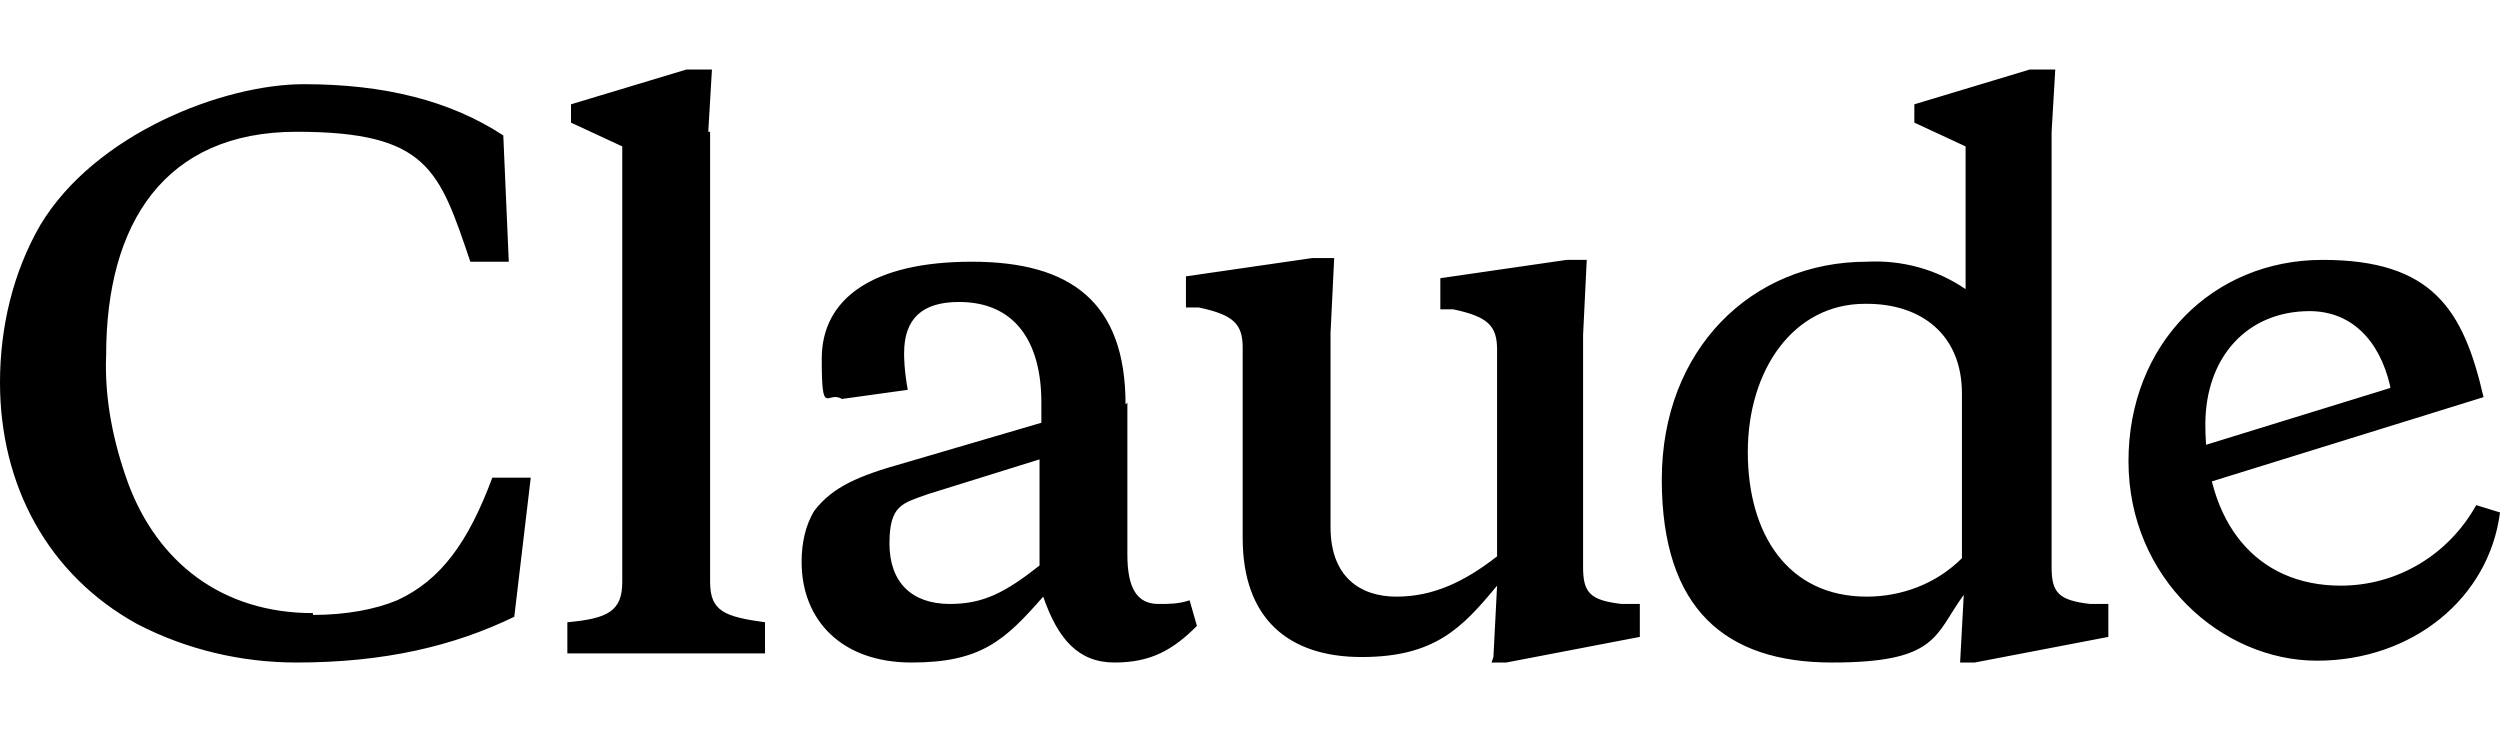<?xml version="1.0" encoding="UTF-8"?>
<svg id="Layer_1" data-name="Layer 1" xmlns="http://www.w3.org/2000/svg" version="1.1" viewBox="0 0 136.6 40">
  <defs>
    <style>
      .cls-1 {
        fill: #000;
      }

      .cls-1, .cls-2 {
        stroke-width: 0px;
      }

      .cls-2 {
        fill: #d97757;
      }
    </style>
  </defs>
  <path class="cls-2" d="M-39.6,26.3l7.8-4.4v-.4c.1,0,0-.2,0-.2h-1.7c0,0-4.4-.2-4.4-.2l-3.8-.2-3.7-.2-.9-.2-.9-1.2v-.6c0,0,.9-.5.9-.5h1.1c0,.1,2.5.3,2.5.3l3.8.3,2.7.2,4,.4h.6v-.3c0,0-.1-.2-.1-.2l-.2-.2-3.9-2.6-4.2-2.8-2.2-1.6-1.2-.8-.6-.8-.3-1.7,1.1-1.2h1.5c0,0,.4.2.4.2l1.5,1.1,3.1,2.4,4.1,3,.6.5.2-.2h0c0-.1-.3-.6-.3-.6l-2.2-4-2.4-4.1-1.1-1.7-.3-1c-.1-.4-.2-.8-.2-1.2l1.2-1.7.7-.2,1.6.2.7.6,1,2.3,1.6,3.7,2.6,5,.8,1.5.4,1.4v.4h.4v-.2l.2-2.8.4-3.4.4-4.4v-1.2c.1,0,.8-1.5.8-1.5l1.2-.8,1,.5.8,1.1v.7c-.1,0-.6,3-.6,3l-.9,4.8-.6,3.2h.4l.4-.4,1.6-2.2,2.7-3.4,1.2-1.3,1.4-1.5.9-.7h1.7l1.2,1.9-.6,1.9-1.8,2.2-1.5,1.9-2.1,2.8-1.3,2.2v.2c.1,0,.4,0,.4,0l4.7-1,2.5-.5,3-.5,1.4.6.2.6-.5,1.3-3.2.8-3.8.8-5.7,1.3h0s0,.1,0,.1l2.5.2h1.1c0,0,2.7,0,2.7,0l5,.4,1.3.9.8,1v.8c-.1,0-2.1,1-2.1,1l-2.7-.6-6.3-1.5-2.2-.5h-.3v.2l1.8,1.8,3.3,3,4.1,3.8.2.9-.5.8h-.6c0,0-3.6-2.8-3.6-2.8l-1.4-1.2-3.2-2.7h-.2v.3l.7,1.1,3.9,5.8.2,1.8-.3.6-1,.3-1.1-.2-2.3-3.2-2.3-3.6-1.9-3.2h-.2c0,.1-1.1,12.1-1.1,12.1l-.5.6-1.2.5-1-.8-.5-1.2.5-2.4.6-3.2.5-2.5.5-3.1.3-1h0c0,0-.2,0-.2,0l-2.4,3.2-3.6,4.8-2.8,3-.7.3-1.2-.6v-1.1c.1,0,.8-1,.8-1l3.9-5,2.4-3.1,1.5-1.8v-.3h-.1l-10.4,6.8-1.9.2-.8-.8v-1.2c0,0,.5-.4.5-.4l3.1-2.2h0Z" shape-rendering="optimizeQuality"/>
  <path class="cls-1" d="M17.1,33.5c-5,0-8.5-2.8-10.1-7.1-.8-2.2-1.3-4.6-1.2-7,0-7.2,3.2-12.2,10.4-12.2s7.8,2.1,9.5,7.1h2.1l-.3-6.9c-2.9-1.9-6.5-2.8-10.9-2.8S5.2,7.3,2.2,12.3C.7,14.9,0,17.9,0,20.9,0,26.5,2.6,31.4,7.5,34.1c2.7,1.4,5.7,2.1,8.7,2.1,4.8,0,8.6-.9,11.9-2.5l.9-7.6h-2.1c-1.3,3.5-2.8,5.6-5.2,6.7-1.2.5-2.8.8-4.6.8ZM38.7,7.2l.2-3.4h-1.4l-6.3,1.9v1l2.8,1.3v23.8c0,1.6-.8,2-3,2.2v1.7h10.8v-1.7c-2.2-.3-3-.6-3-2.2V7.2h0ZM81.5,36.2h.8l7.3-1.4v-1.8h-1c-1.7-.2-2.1-.6-2.1-2v-12.7l.2-4.1h-1.1l-6.9,1v1.7h.7c1.9.4,2.4.9,2.4,2.2v11.3c-1.8,1.4-3.5,2.2-5.5,2.2s-3.6-1.1-3.6-3.8v-10.6l.2-4.1h-1.2l-6.9,1v1.7h.7c1.9.4,2.4.9,2.4,2.2v10.4c0,4.4,2.5,6.5,6.5,6.5s5.5-1.6,7.4-3.9l-.2,3.9h0ZM61.5,22.1c0-5.6-3-7.8-8.4-7.8s-8.2,2-8.2,5.3.3,1.7,1.1,2.2l3.6-.5c-.2-1.1-.2-1.8-.2-2,0-1.9,1-2.8,3-2.8,3,0,4.5,2.1,4.5,5.5v1.1l-7.5,2.2c-2.5.7-3.9,1.3-4.9,2.6-.5.8-.7,1.8-.7,2.8,0,3.2,2.2,5.5,6,5.5s5.1-1.2,7.2-3.6c.8,2.3,1.9,3.6,3.9,3.6s3.2-.7,4.5-2l-.4-1.4c-.6.2-1.1.2-1.7.2-1.2,0-1.7-.9-1.7-2.7v-8.3ZM51.9,33c-2.1,0-3.3-1.2-3.3-3.3s.7-2.2,2.1-2.7l6.1-1.9v5.8c-1.9,1.5-3.1,2.1-4.9,2.1ZM115.2,34.8v-1.8h-1c-1.7-.2-2.1-.6-2.1-2V7.2l.2-3.4h-1.4l-6.3,1.9v1l2.8,1.3v7.8c-1.6-1.1-3.5-1.6-5.4-1.5-6.3,0-11.2,4.8-11.2,11.9s3.5,10,9.3,10,5.6-1.5,7.2-3.7l-.2,3.7h.8l7.3-1.4h0ZM102,16.6c3,0,5.2,1.7,5.2,4.9v9c-1.4,1.4-3.3,2.1-5.2,2.1-4.3,0-6.5-3.4-6.5-7.9s2.5-8.1,6.4-8.1ZM130.6,21.1c-.6-2.6-2.2-4.1-4.4-4.1-3.4,0-5.7,2.5-5.7,6.2,0,5.4,2.8,8.8,7.4,8.8,3.1,0,5.9-1.7,7.4-4.4l1.3.4c-.6,4.7-4.8,8.1-10,8.1s-10.3-4.5-10.3-10.9,4.6-11,10.6-11,7.7,2.7,8.8,7.5l-15.8,4.9v-2.1l10.7-3.3h0Z" shape-rendering="optimizeQuality"/>
</svg>